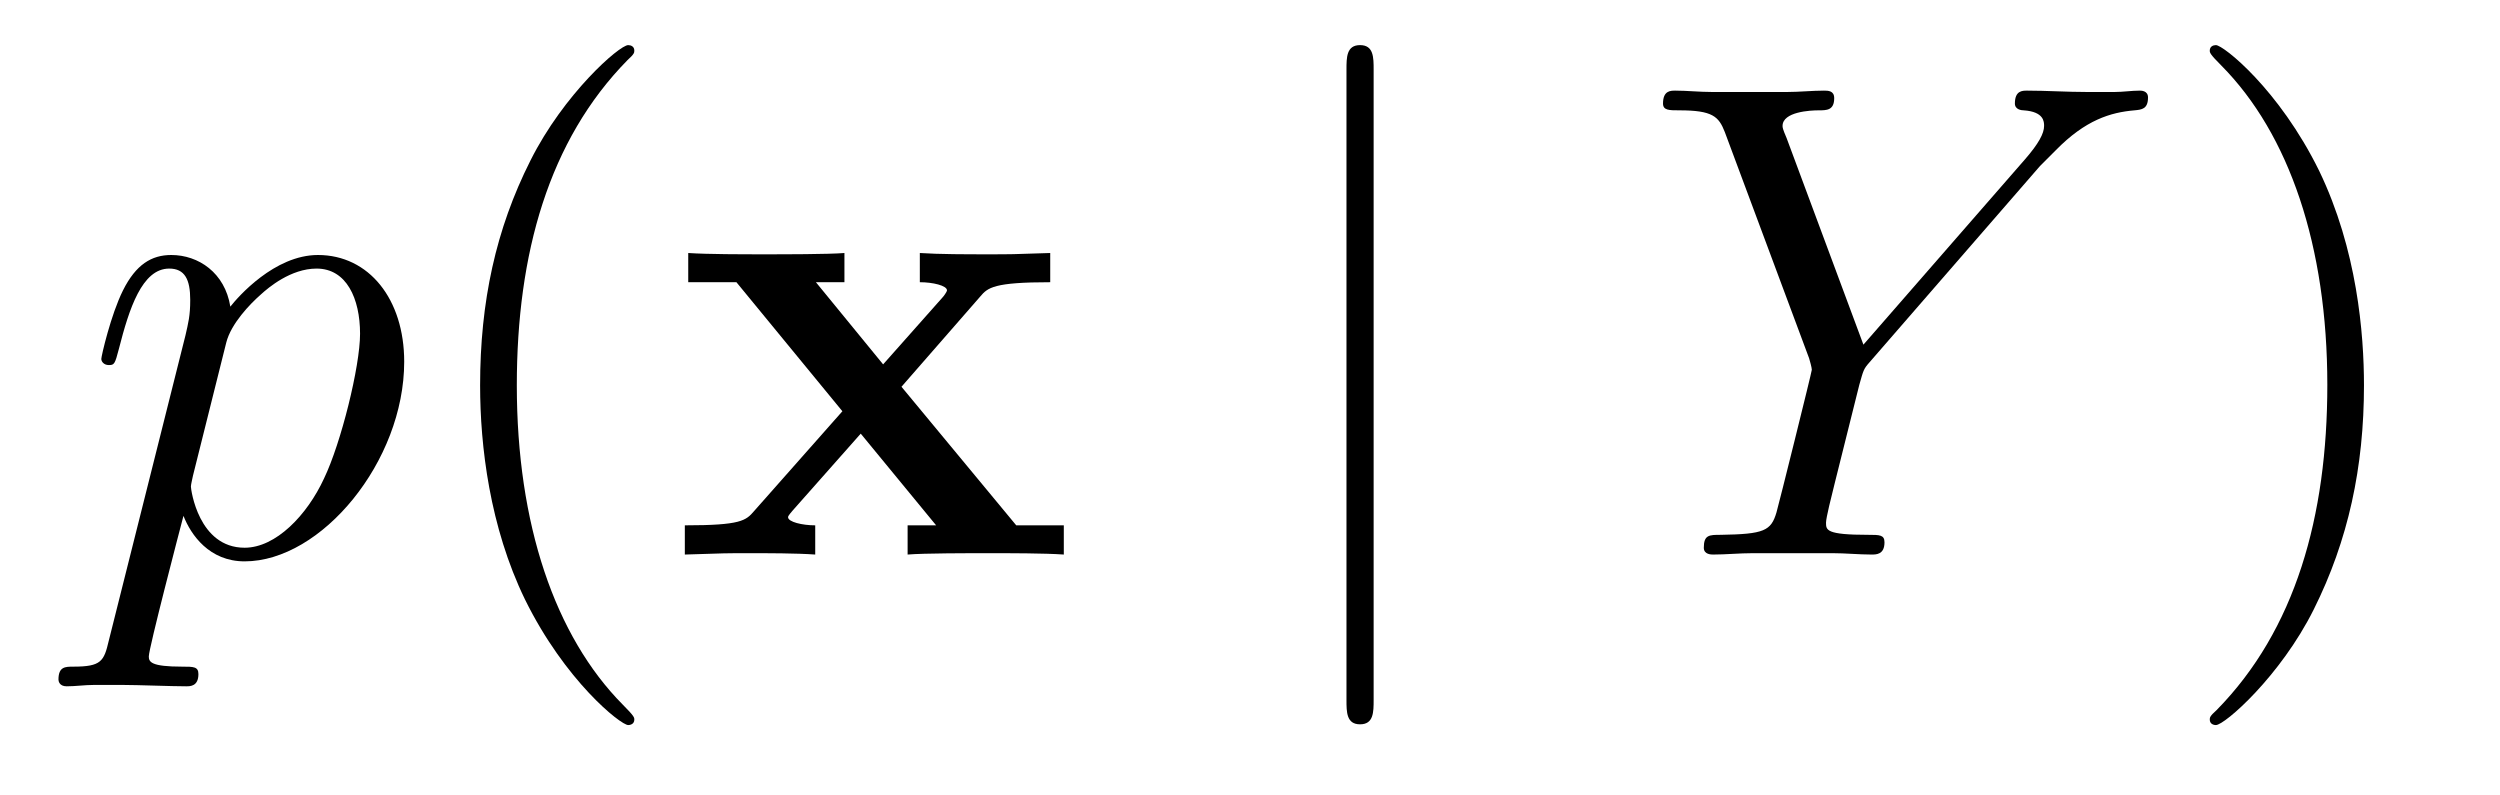 <?xml version='1.0' encoding='UTF-8'?>
<!-- This file was generated by dvisvgm 2.8.1 -->
<svg version='1.1' xmlns='http://www.w3.org/2000/svg' xmlns:xlink='http://www.w3.org/1999/xlink' width='44pt' height='14pt' viewBox='0 -14 44 14'>
<g id='page1'>
<g transform='matrix(1 0 0 -1 -127 650)'>
<path d='M128.914 652.722C128.83 652.363 128.783 652.267 128.292 652.267C128.149 652.267 128.029 652.267 128.029 652.04C128.029 652.017 128.041 651.921 128.173 651.921C128.328 651.921 128.496 651.945 128.651 651.945H129.165C129.416 651.945 130.026 651.921 130.277 651.921C130.348 651.921 130.492 651.921 130.492 652.136C130.492 652.267 130.408 652.267 130.205 652.267C129.655 652.267 129.619 652.351 129.619 652.447C129.619 652.59 130.157 654.647 130.229 654.921C130.36 654.587 130.683 654.12 131.305 654.12C132.656 654.12 134.114 655.878 134.114 657.635C134.114 658.735 133.493 659.512 132.596 659.512C131.831 659.512 131.185 658.771 131.054 658.603C130.958 659.201 130.492 659.512 130.014 659.512C129.667 659.512 129.392 659.344 129.165 658.89C128.95 658.46 128.783 657.731 128.783 657.683C128.783 657.635 128.83 657.575 128.914 657.575C129.01 657.575 129.022 657.587 129.093 657.862C129.273 658.567 129.5 659.273 129.978 659.273C130.253 659.273 130.348 659.081 130.348 658.723C130.348 658.436 130.313 658.316 130.265 658.101L128.914 652.722ZM130.982 657.97C131.066 658.304 131.401 658.651 131.592 658.818C131.723 658.938 132.118 659.273 132.572 659.273C133.098 659.273 133.337 658.747 133.337 658.125C133.337 657.551 133.002 656.2 132.703 655.579C132.405 654.933 131.855 654.36 131.305 654.36C130.492 654.36 130.36 655.387 130.36 655.435C130.36 655.471 130.384 655.567 130.396 655.627L130.982 657.97Z'/>
<path d='M138.164 651.335C138.164 651.371 138.164 651.395 137.961 651.598C136.765 652.806 136.096 654.778 136.096 657.217C136.096 659.536 136.658 661.532 138.045 662.943C138.164 663.05 138.164 663.074 138.164 663.11C138.164 663.182 138.104 663.206 138.056 663.206C137.901 663.206 136.921 662.345 136.335 661.173C135.726 659.966 135.45 658.687 135.45 657.217C135.45 656.152 135.618 654.73 136.239 653.451C136.944 652.017 137.925 651.239 138.056 651.239C138.104 651.239 138.164 651.263 138.164 651.335Z'/>
<path d='M142.866 657.193L144.253 658.782C144.384 658.938 144.492 659.033 145.484 659.033V659.547C144.815 659.524 144.791 659.524 144.384 659.524C144.038 659.524 143.523 659.524 143.189 659.547V659.033C143.416 659.033 143.667 658.974 143.667 658.89C143.667 658.866 143.607 658.782 143.583 658.759L142.543 657.587L141.36 659.033H141.862V659.547C141.587 659.524 140.774 659.524 140.451 659.524C140.093 659.524 139.447 659.524 139.113 659.547V659.033H139.961L141.826 656.762L140.272 655.005C140.128 654.838 140.045 654.754 139.053 654.754V654.24C139.77 654.264 139.794 654.264 140.164 654.264C140.511 654.264 141.013 654.264 141.348 654.24V654.754C141.121 654.754 140.87 654.814 140.87 654.897C140.87 654.909 140.87 654.921 140.953 655.017L142.149 656.368L143.476 654.754H142.974V654.24C143.261 654.264 144.062 654.264 144.396 654.264C144.755 654.264 145.388 654.264 145.723 654.24V654.754H144.886L142.866 657.193Z'/>
<path d='M151.176 662.775C151.176 662.99 151.176 663.206 150.937 663.206S150.698 662.99 150.698 662.775V651.682C150.698 651.467 150.698 651.252 150.937 651.252S151.176 651.467 151.176 651.682V662.775Z'/>
<path d='M162.904 661.078L163.179 661.353C163.705 661.891 164.147 662.022 164.566 662.058C164.697 662.07 164.805 662.082 164.805 662.285C164.805 662.405 164.685 662.405 164.661 662.405C164.518 662.405 164.363 662.381 164.219 662.381H163.729C163.382 662.381 163.012 662.405 162.677 662.405C162.593 662.405 162.462 662.405 162.462 662.178C162.462 662.07 162.581 662.058 162.617 662.058C162.976 662.034 162.976 661.855 162.976 661.783C162.976 661.652 162.88 661.472 162.641 661.197L159.796 657.934L158.445 661.568C158.373 661.735 158.373 661.759 158.373 661.783C158.373 662.034 158.863 662.058 159.007 662.058C159.15 662.058 159.282 662.058 159.282 662.273C159.282 662.405 159.174 662.405 159.102 662.405C158.899 662.405 158.66 662.381 158.457 662.381H157.13C156.915 662.381 156.688 662.405 156.485 662.405C156.401 662.405 156.269 662.405 156.269 662.178C156.269 662.058 156.377 662.058 156.556 662.058C157.142 662.058 157.25 661.95 157.357 661.675L158.84 657.695C158.852 657.659 158.888 657.528 158.888 657.492C158.888 657.456 158.302 655.101 158.266 654.981C158.17 654.658 158.051 654.599 157.286 654.587C157.083 654.587 156.987 654.587 156.987 654.36C156.987 654.24 157.118 654.24 157.154 654.24C157.369 654.24 157.62 654.264 157.848 654.264H159.258C159.473 654.264 159.724 654.24 159.939 654.24C160.023 654.24 160.167 654.24 160.167 654.455C160.167 654.587 160.083 654.587 159.88 654.587C159.138 654.587 159.138 654.67 159.138 654.802C159.138 654.886 159.234 655.268 159.294 655.507L159.724 657.228C159.796 657.48 159.796 657.503 159.903 657.623L162.904 661.078Z'/>
<path d='M168.606 657.217C168.606 658.125 168.486 659.607 167.817 660.994C167.112 662.428 166.131 663.206 166 663.206C165.952 663.206 165.892 663.182 165.892 663.11C165.892 663.074 165.892 663.05 166.095 662.847C167.291 661.64 167.961 659.667 167.961 657.228C167.961 654.909 167.399 652.913 166.012 651.502C165.892 651.395 165.892 651.371 165.892 651.335C165.892 651.263 165.952 651.239 166 651.239C166.155 651.239 167.136 652.1 167.721 653.272C168.331 654.491 168.606 655.782 168.606 657.217Z'/>
</g>
</g>
</svg>